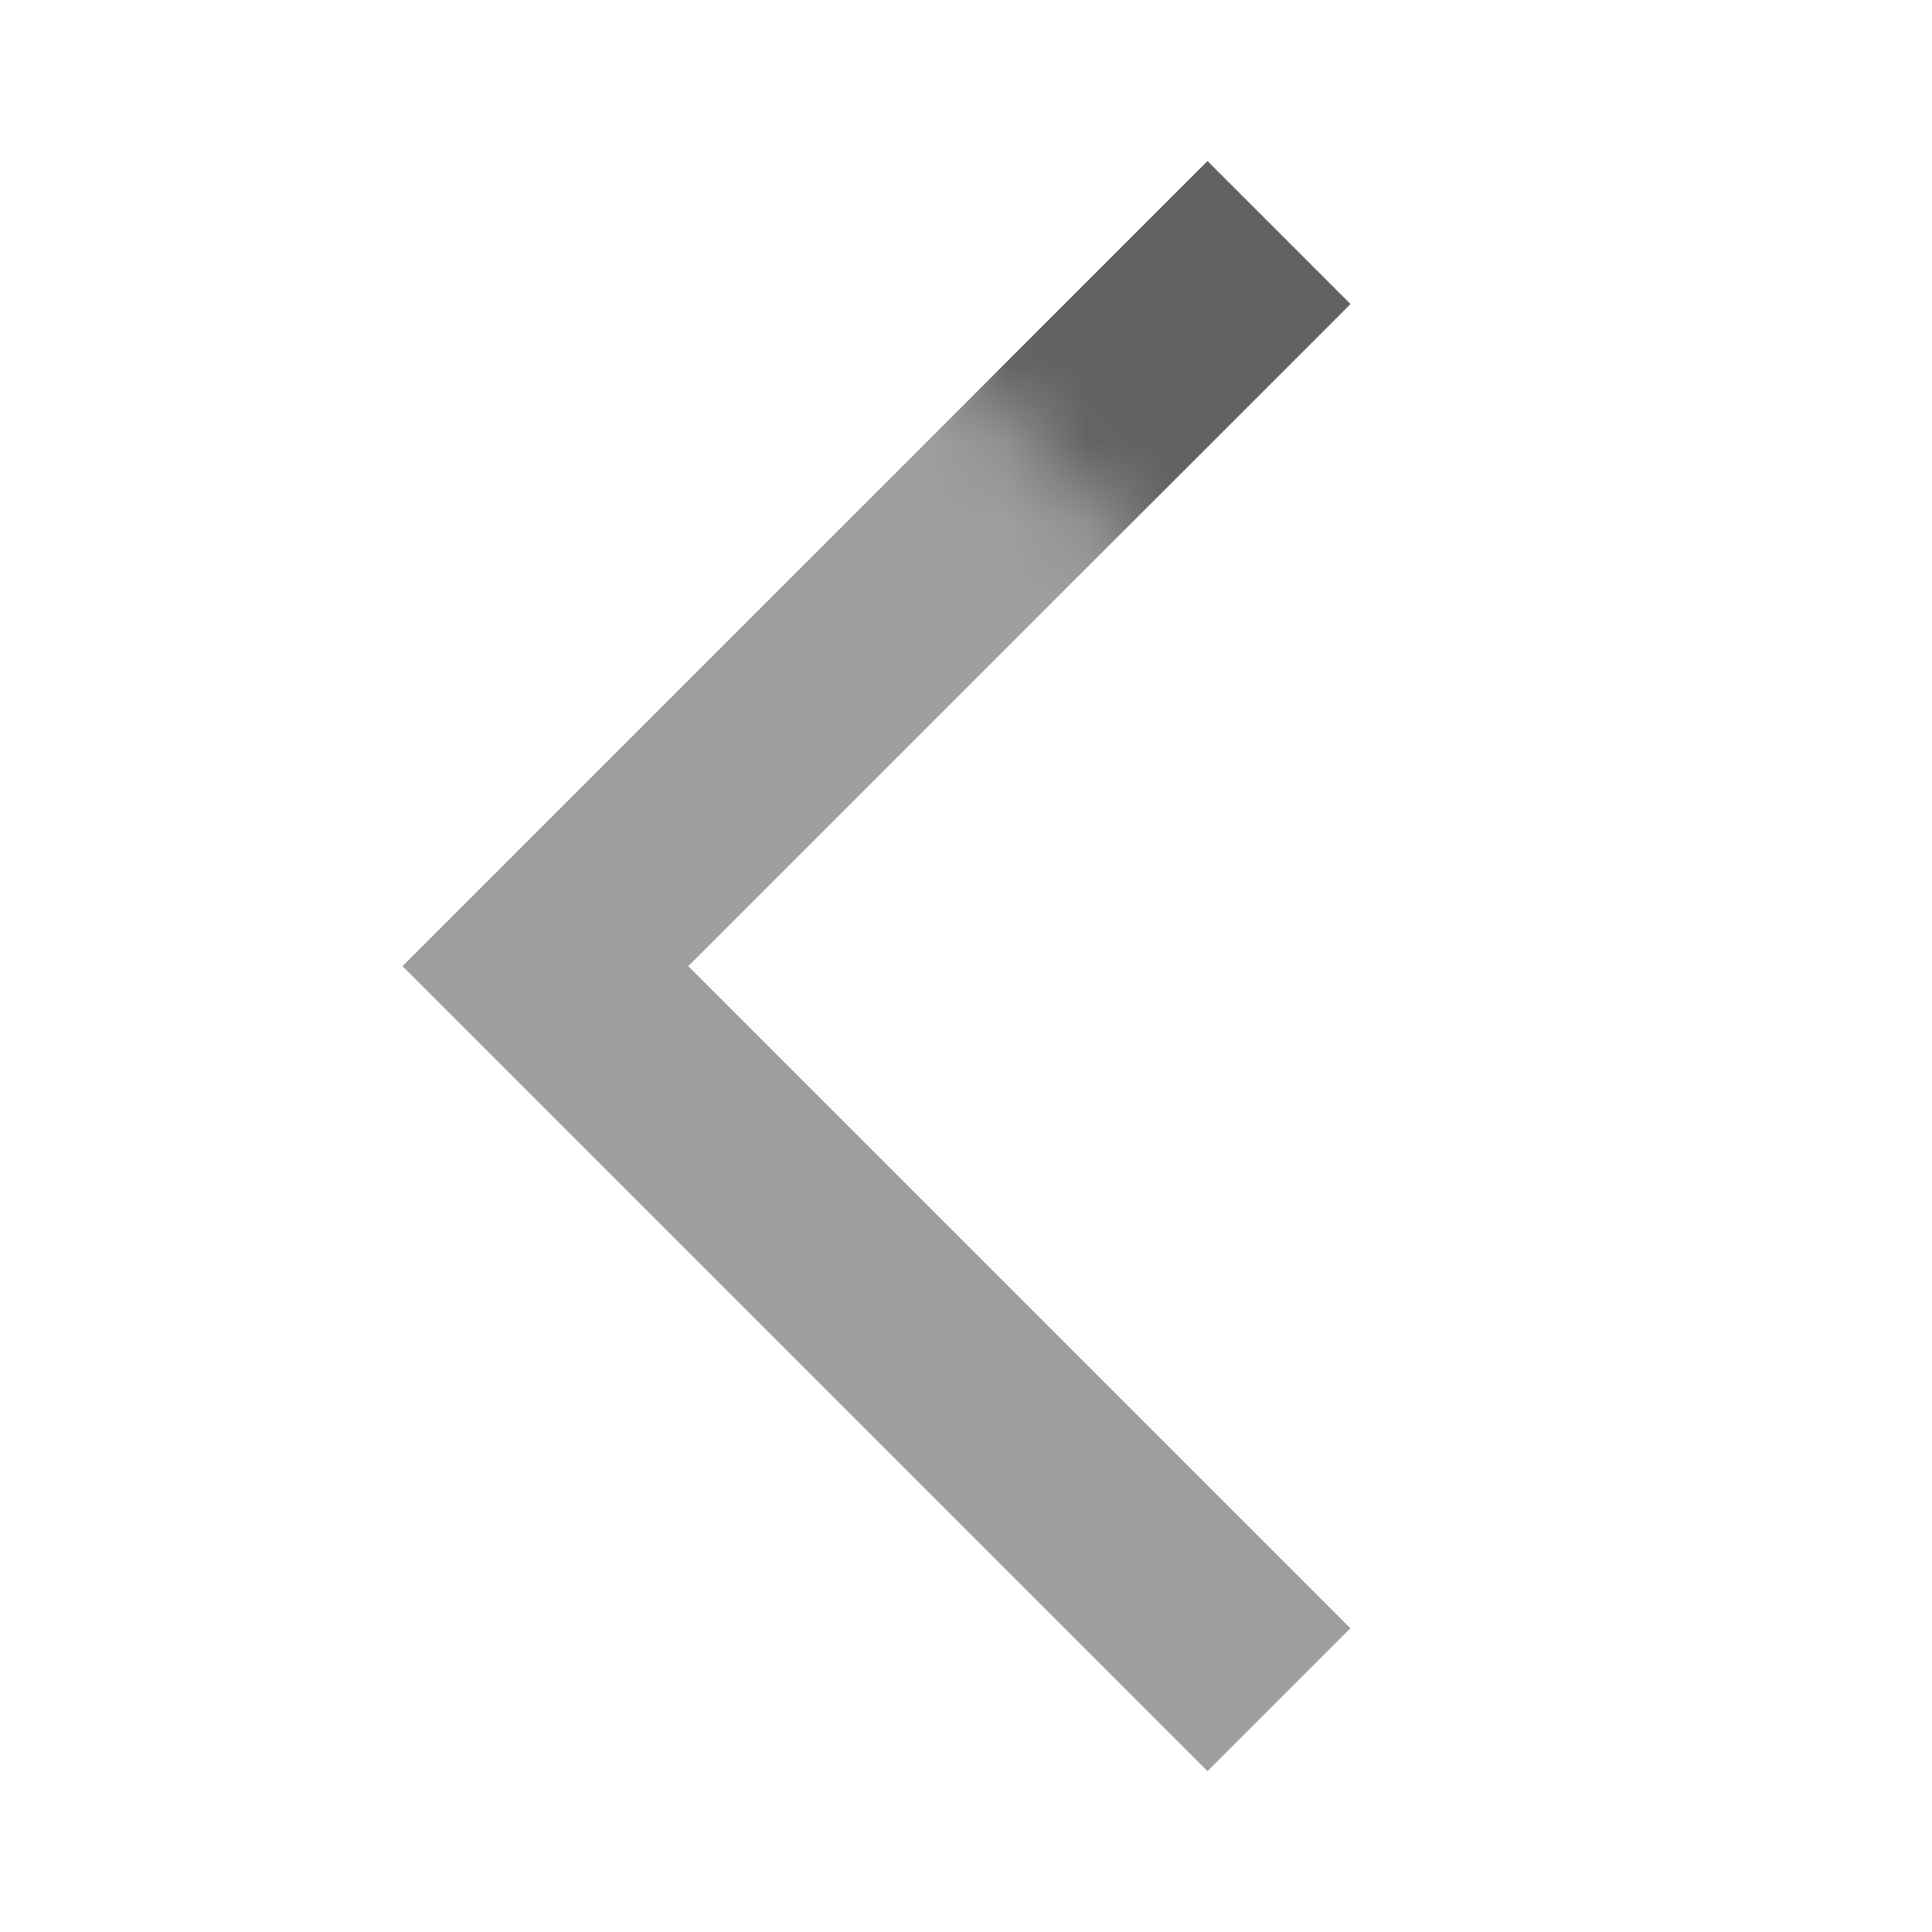 <svg width="24" height="24" viewBox="0 0 24 24" fill="none" xmlns="http://www.w3.org/2000/svg">
<mask id="mask0_5232_6598" style="mask-type:alpha" maskUnits="userSpaceOnUse" x="0" y="0" width="24" height="25">
<rect y="0.002" width="24" height="24" fill="#D9D9D9"/>
</mask>
<g mask="url(#mask0_5232_6598)">
<path d="M15 22.002L5 12.002L15 2.002L16.775 3.777L8.55 12.002L16.775 20.227L15 22.002Z" fill="#9E9E9E"/>
<mask id="mask1_5232_6598" style="mask-type:alpha" maskUnits="userSpaceOnUse" x="11" y="0" width="9" height="9">
<rect x="14.678" y="0.002" width="6.277" height="5.201" transform="rotate(45 14.678 0.002)" fill="#E60012"/>
</mask>
<g mask="url(#mask1_5232_6598)">
<path d="M15 22.002L5 12.002L15 2.002L16.775 3.777L8.55 12.002L16.775 20.227L15 22.002Z" fill="#616161"/>
</g>
</g>
</svg>

